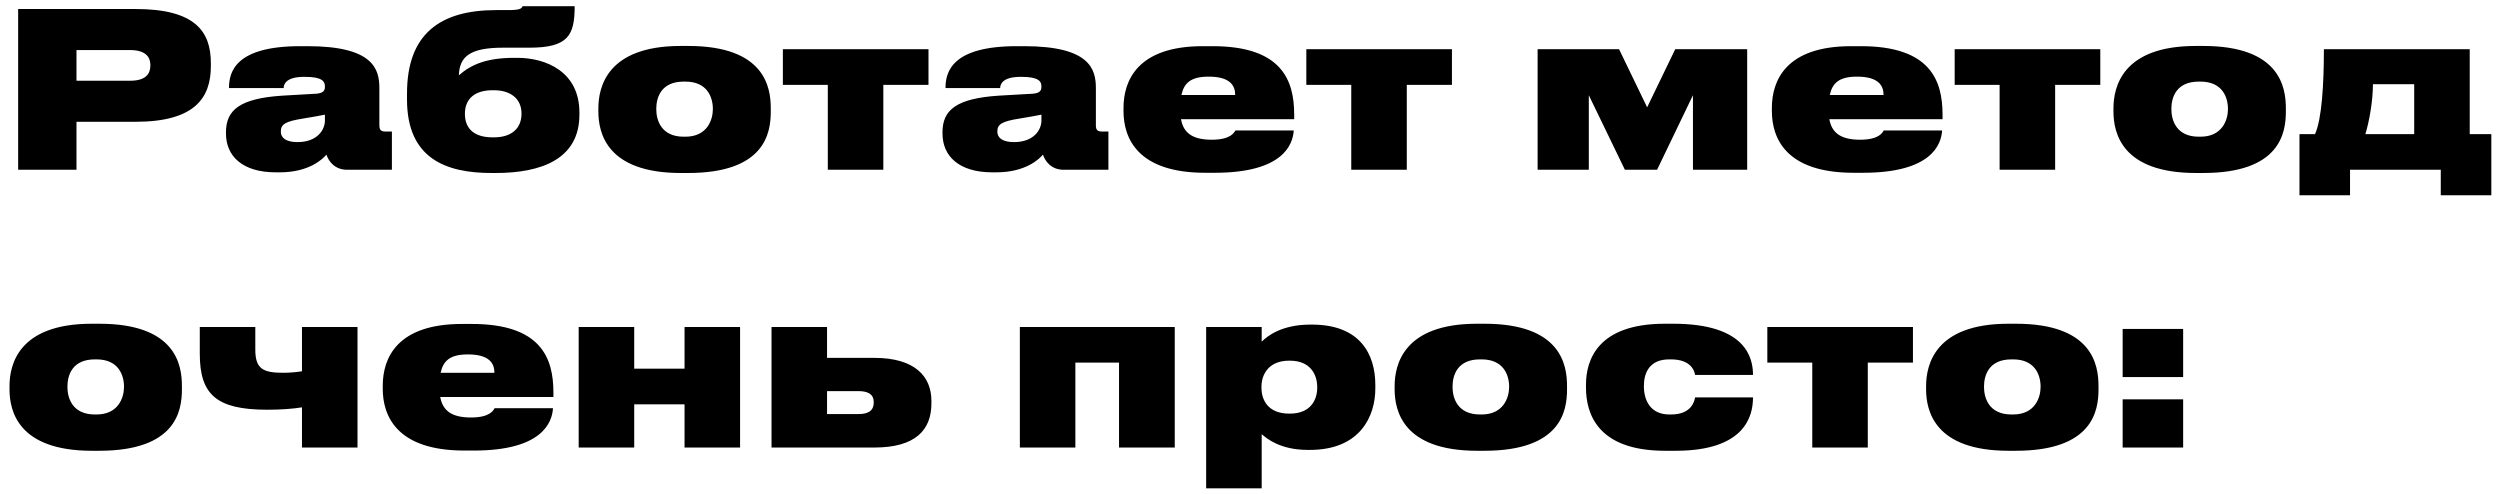 <?xml version="1.0" encoding="UTF-8"?> <svg xmlns="http://www.w3.org/2000/svg" width="162" height="32" viewBox="0 0 162 32" fill="none"> <path d="M8.778 7.892H4.956V11H1.176V0.584H8.778C12.656 0.584 13.664 2.04 13.664 4.098V4.28C13.664 6.352 12.614 7.892 8.778 7.892ZM4.956 3.244V5.232H8.428C9.45 5.232 9.744 4.784 9.744 4.238V4.21C9.744 3.706 9.45 3.244 8.428 3.244H4.956ZM19.277 9.208C20.551 9.208 21.055 8.424 21.055 7.808V7.43C20.789 7.486 20.243 7.584 19.641 7.682C18.479 7.864 18.199 8.06 18.199 8.508V8.536C18.199 8.942 18.549 9.208 19.277 9.208ZM21.153 10.02C20.901 10.314 20.033 11.168 18.115 11.168H17.877C15.693 11.168 14.643 10.104 14.643 8.648V8.578C14.643 7.122 15.539 6.38 18.297 6.198L20.509 6.072C20.915 6.03 21.055 5.904 21.055 5.624V5.61C21.055 5.274 20.887 4.98 19.753 4.98H19.697C18.479 4.98 18.381 5.512 18.381 5.708H14.839V5.694C14.839 4.644 15.273 2.992 19.459 2.992H19.935C24.205 2.992 24.583 4.49 24.583 5.708V8.116C24.583 8.396 24.667 8.522 24.961 8.522H25.395V11H22.483C21.699 11 21.293 10.454 21.153 10.02ZM37.546 7.29V7.43C37.546 10.314 35.068 11.21 32.128 11.21H31.848C28.894 11.21 26.374 10.272 26.374 6.45V6.058C26.374 2.194 28.516 0.654 32.156 0.654H32.912C33.668 0.654 33.794 0.57 33.864 0.402H37.238C37.238 2.292 36.818 3.09 34.298 3.09H32.59C30.392 3.09 29.776 3.706 29.734 4.882C30.532 4.168 31.568 3.748 33.318 3.748H33.528C35.376 3.748 37.546 4.644 37.546 7.29ZM31.904 8.9H32.016C33.024 8.9 33.794 8.424 33.794 7.36C33.794 6.338 33.01 5.848 32.016 5.848H31.904C30.882 5.848 30.126 6.31 30.126 7.374C30.126 8.438 30.854 8.9 31.904 8.9ZM44.584 11.21H44.122C39.32 11.21 38.774 8.62 38.774 7.22V7.024C38.774 5.652 39.334 2.978 44.108 2.978H44.598C49.554 2.978 49.946 5.652 49.946 7.01V7.234C49.946 8.62 49.568 11.21 44.584 11.21ZM44.304 8.858H44.416C45.816 8.858 46.194 7.78 46.194 7.066C46.194 6.282 45.816 5.288 44.416 5.288H44.304C42.862 5.288 42.526 6.282 42.526 7.066C42.526 7.794 42.848 8.858 44.304 8.858ZM53.642 11V5.498H50.73V3.188H60.166V5.498H57.24V11H53.642ZM65.707 9.208C66.981 9.208 67.485 8.424 67.485 7.808V7.43C67.219 7.486 66.673 7.584 66.071 7.682C64.909 7.864 64.629 8.06 64.629 8.508V8.536C64.629 8.942 64.979 9.208 65.707 9.208ZM67.583 10.02C67.331 10.314 66.463 11.168 64.545 11.168H64.307C62.123 11.168 61.073 10.104 61.073 8.648V8.578C61.073 7.122 61.969 6.38 64.727 6.198L66.939 6.072C67.345 6.03 67.485 5.904 67.485 5.624V5.61C67.485 5.274 67.317 4.98 66.183 4.98H66.127C64.909 4.98 64.811 5.512 64.811 5.708H61.269V5.694C61.269 4.644 61.703 2.992 65.889 2.992H66.365C70.635 2.992 71.013 4.49 71.013 5.708V8.116C71.013 8.396 71.097 8.522 71.391 8.522H71.825V11H68.913C68.129 11 67.723 10.454 67.583 10.02ZM78.32 4.966C77.157 4.966 76.724 5.386 76.555 6.156H80.041C80.041 5.54 79.706 4.966 78.32 4.966ZM80.055 8.452H83.835C83.779 9.376 83.135 11.196 78.712 11.196H78.096C73.7 11.196 72.803 8.942 72.803 7.192V6.996C72.803 5.204 73.728 2.992 77.942 2.992H78.572C83.052 2.992 83.864 5.19 83.864 7.43V7.724H76.528C76.681 8.564 77.213 9.054 78.516 9.054C79.775 9.054 79.972 8.578 80.055 8.452ZM87.562 11V5.498H84.65V3.188H94.086V5.498H91.16V11H87.562ZM102.955 6.17V11H99.637V3.188H104.915L106.735 6.954L108.555 3.188H113.217V11H109.703V6.17L107.379 11H105.293L102.955 6.17ZM120.333 4.966C119.171 4.966 118.737 5.386 118.569 6.156H122.055C122.055 5.54 121.719 4.966 120.333 4.966ZM122.069 8.452H125.849C125.793 9.376 125.149 11.196 120.725 11.196H120.109C115.713 11.196 114.817 8.942 114.817 7.192V6.996C114.817 5.204 115.741 2.992 119.955 2.992H120.585C125.065 2.992 125.877 5.19 125.877 7.43V7.724H118.541C118.695 8.564 119.227 9.054 120.529 9.054C121.789 9.054 121.985 8.578 122.069 8.452ZM129.575 11V5.498H126.663V3.188H136.099V5.498H133.173V11H129.575ZM142.762 11.21H142.3C137.498 11.21 136.952 8.62 136.952 7.22V7.024C136.952 5.652 137.512 2.978 142.286 2.978H142.776C147.732 2.978 148.124 5.652 148.124 7.01V7.234C148.124 8.62 147.746 11.21 142.762 11.21ZM142.482 8.858H142.594C143.994 8.858 144.372 7.78 144.372 7.066C144.372 6.282 143.994 5.288 142.594 5.288H142.482C141.04 5.288 140.704 6.282 140.704 7.066C140.704 7.794 141.026 8.858 142.482 8.858ZM149.006 12.652V8.69H150.014C150.462 7.696 150.588 5.4 150.588 3.188H160.038V8.69H161.438V12.652H158.162V11H152.282V12.652H149.006ZM153.276 8.69H156.44V5.456H153.766C153.766 6.534 153.528 7.878 153.276 8.69ZM6.426 29.21H5.964C1.162 29.21 0.616 26.62 0.616 25.22V25.024C0.616 23.652 1.176 20.978 5.95 20.978H6.44C11.396 20.978 11.788 23.652 11.788 25.01V25.234C11.788 26.62 11.41 29.21 6.426 29.21ZM6.146 26.858H6.258C7.658 26.858 8.036 25.78 8.036 25.066C8.036 24.282 7.658 23.288 6.258 23.288H6.146C4.704 23.288 4.368 24.282 4.368 25.066C4.368 25.794 4.69 26.858 6.146 26.858ZM19.568 21.188H23.166V29H19.568V26.396C18.966 26.494 18.196 26.55 17.314 26.55C14.01 26.55 12.946 25.556 12.946 22.924V21.188H16.544V22.658C16.544 23.89 17.034 24.156 18.336 24.156C18.784 24.156 19.246 24.114 19.568 24.058V21.188ZM30.317 22.966C29.155 22.966 28.721 23.386 28.553 24.156H32.039C32.039 23.54 31.703 22.966 30.317 22.966ZM32.053 26.452H35.834C35.778 27.376 35.133 29.196 30.709 29.196H30.093C25.698 29.196 24.802 26.942 24.802 25.192V24.996C24.802 23.204 25.726 20.992 29.939 20.992H30.57C35.05 20.992 35.861 23.19 35.861 25.43V25.724H28.526C28.68 26.564 29.212 27.054 30.514 27.054C31.773 27.054 31.97 26.578 32.053 26.452ZM41.097 29H37.499V21.188H41.097V23.89H44.359V21.188H47.957V29H44.359V26.2H41.097V29ZM49.995 29V21.188H53.593V23.19H56.659C59.319 23.19 60.355 24.422 60.355 25.976V26.144C60.355 27.866 59.319 29 56.659 29H49.995ZM53.593 26.83H55.651C56.141 26.83 56.617 26.69 56.617 26.088V26.046C56.617 25.486 56.141 25.346 55.651 25.346H53.593V26.83ZM66.087 29V21.188H76.124V29H72.513V23.498H69.684V29H66.087ZM85.355 25.136V25.066C85.355 24.338 84.963 23.372 83.591 23.372H83.535C82.149 23.372 81.743 24.338 81.743 25.052V25.136C81.743 25.892 82.149 26.802 83.535 26.802H83.591C84.963 26.802 85.355 25.864 85.355 25.136ZM78.159 31.646V21.188H81.757V22.14C82.135 21.762 83.073 21.034 84.907 21.034H85.019C88.155 21.034 89.121 22.98 89.121 24.94V25.178C89.121 26.984 88.127 29.154 84.879 29.154H84.753C82.947 29.154 82.079 28.412 81.757 28.132V31.646H78.159ZM96.182 29.21H95.72C90.918 29.21 90.372 26.62 90.372 25.22V25.024C90.372 23.652 90.932 20.978 95.706 20.978H96.196C101.152 20.978 101.544 23.652 101.544 25.01V25.234C101.544 26.62 101.166 29.21 96.182 29.21ZM95.902 26.858H96.014C97.414 26.858 97.792 25.78 97.792 25.066C97.792 24.282 97.414 23.288 96.014 23.288H95.902C94.46 23.288 94.124 24.282 94.124 25.066C94.124 25.794 94.446 26.858 95.902 26.858ZM113.594 25.752V25.766C113.594 26.942 113.09 29.21 108.582 29.21H107.896C103.458 29.21 102.772 26.732 102.772 25.122V24.926C102.772 23.344 103.514 20.978 107.882 20.978H108.428C113.16 20.978 113.594 23.218 113.594 24.282V24.296H109.842C109.8 24.03 109.576 23.288 108.274 23.288H108.162C106.888 23.288 106.524 24.156 106.524 25.01V25.024C106.524 25.906 106.916 26.858 108.176 26.858H108.288C109.604 26.858 109.8 26.004 109.842 25.752H113.594ZM117.435 29V23.498H114.523V21.188H123.959V23.498H121.033V29H117.435ZM130.621 29.21H130.159C125.357 29.21 124.811 26.62 124.811 25.22V25.024C124.811 23.652 125.371 20.978 130.145 20.978H130.635C135.591 20.978 135.983 23.652 135.983 25.01V25.234C135.983 26.62 135.605 29.21 130.621 29.21ZM130.341 26.858H130.453C131.853 26.858 132.231 25.78 132.231 25.066C132.231 24.282 131.853 23.288 130.453 23.288H130.341C128.899 23.288 128.563 24.282 128.563 25.066C128.563 25.794 128.885 26.858 130.341 26.858ZM141.468 25.878V29H137.548V25.878H141.468ZM141.468 21.314V24.436H137.548V21.314H141.468Z" fill="black"></path> </svg> 